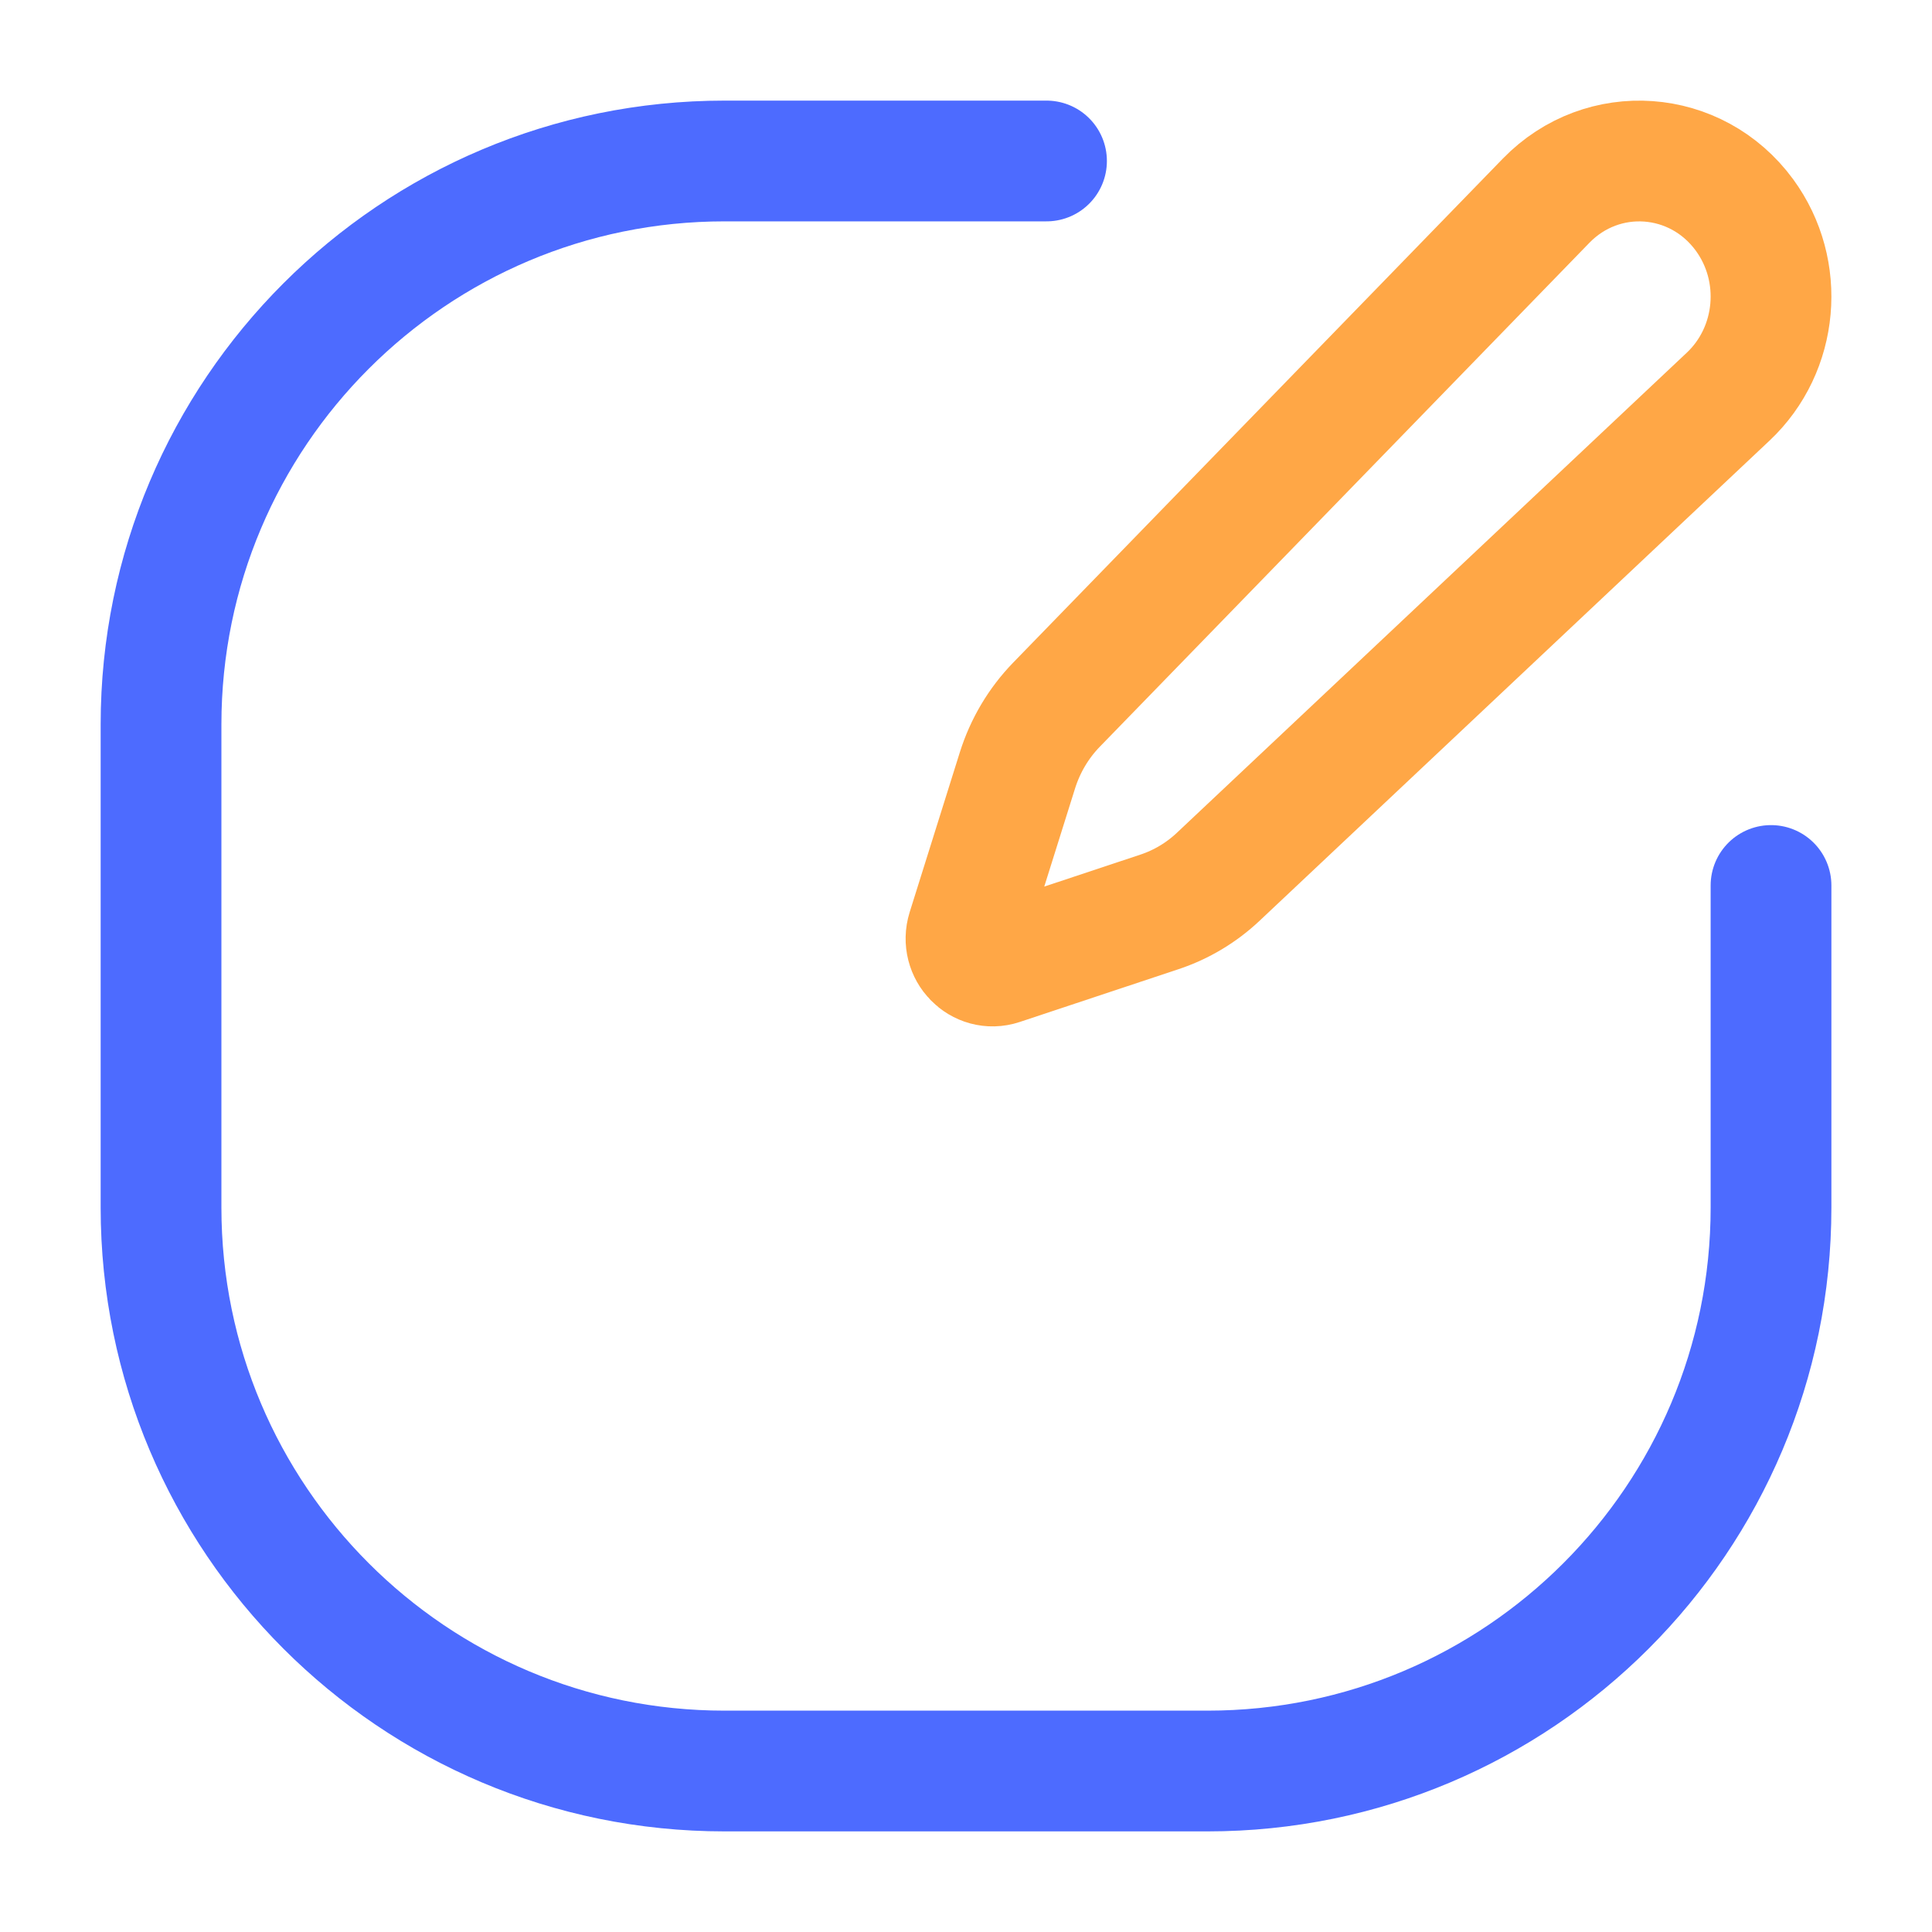 <svg width="40" height="40" viewBox="0 0 40 40" fill="none" xmlns="http://www.w3.org/2000/svg">
<path d="M32.01 4.156C33.182 2.95 35.119 3.089 36.117 4.45C36.964 5.606 36.818 7.235 35.78 8.212L25.223 18.152C24.874 18.481 24.459 18.729 24.008 18.879L20.721 19.972C20.294 20.114 19.89 19.698 20.027 19.258L21.065 15.95C21.226 15.437 21.503 14.971 21.873 14.59L32.01 4.156Z" stroke="#FFA746" stroke-width="2.5" stroke-linecap="round"/>
<path d="M21.667 3.333H15.001C8.557 3.333 3.334 8.557 3.334 15V25C3.334 31.443 8.557 36.667 15.001 36.667H25.001C31.444 36.667 36.667 31.443 36.667 25V18.333" stroke="#4D6BFF" stroke-width="2.5" stroke-linecap="round" stroke-linejoin="round"/>
</svg>
